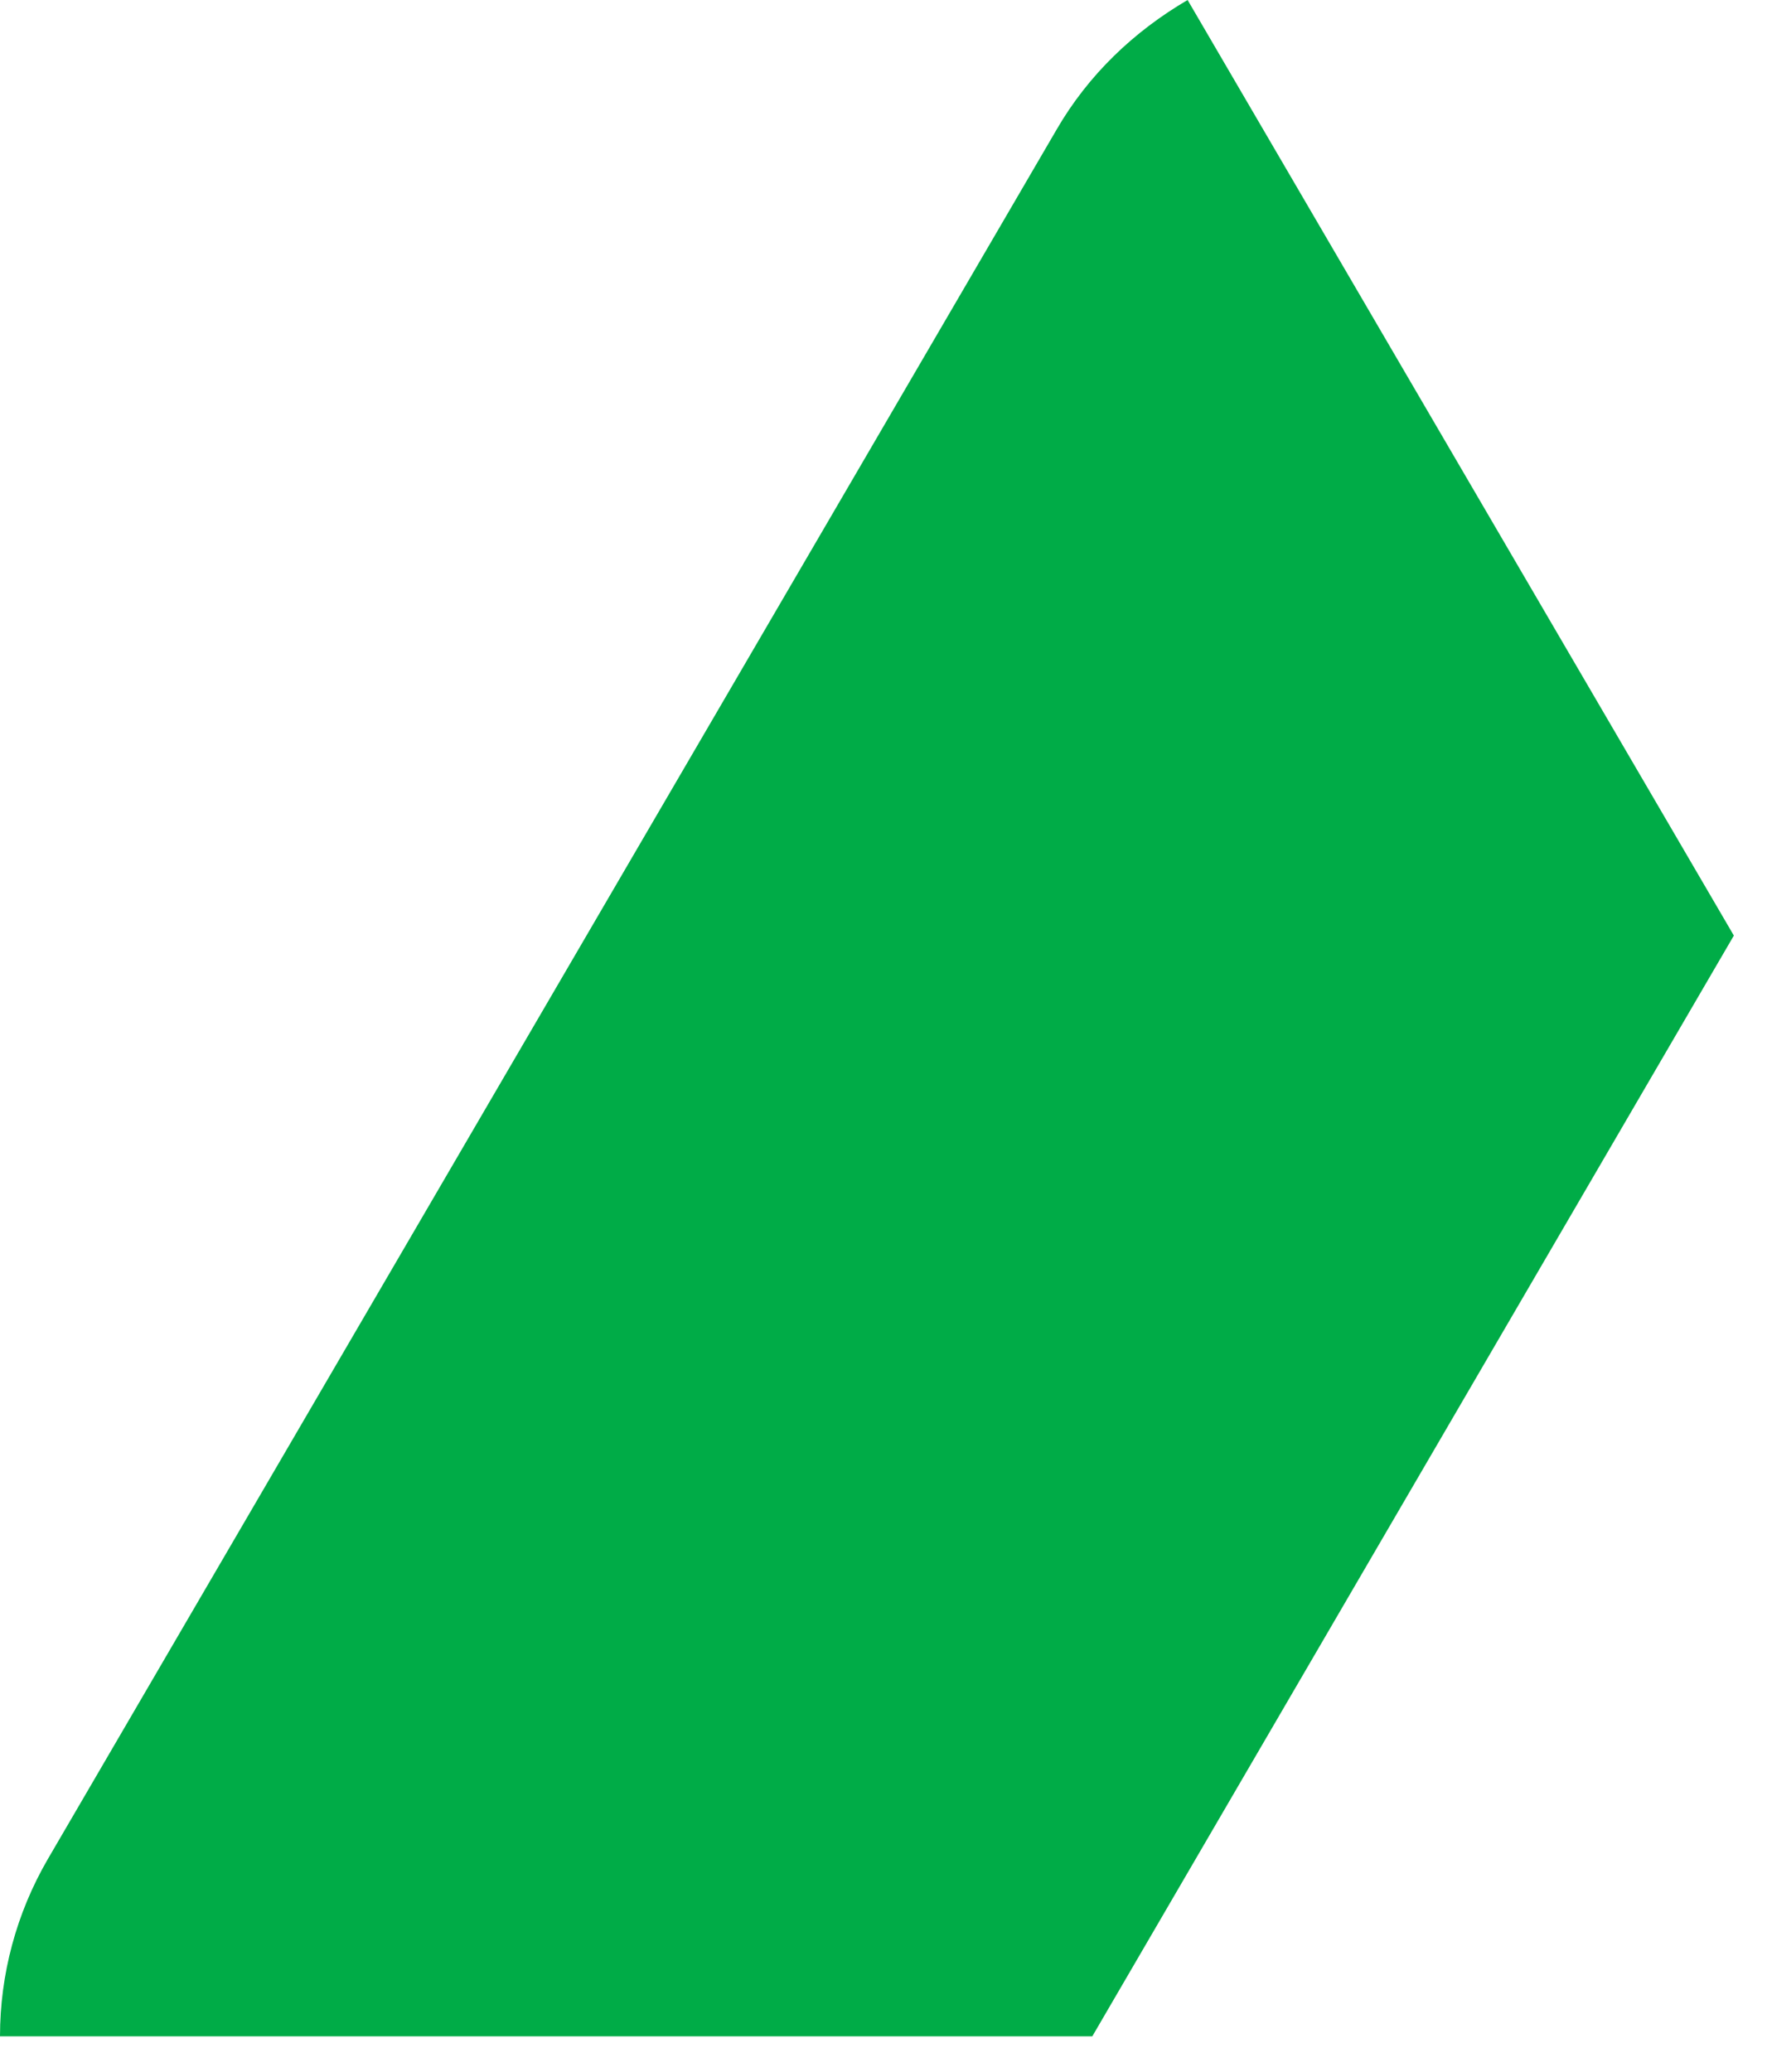 <?xml version="1.0" encoding="utf-8"?>
<svg xmlns="http://www.w3.org/2000/svg" fill="none" height="100%" overflow="visible" preserveAspectRatio="none" style="display: block;" viewBox="0 0 29 34" width="100%">
<path d="M28.456 15.352L19.491 0C18.611 0.515 17.862 1.226 17.34 2.128L0.782 30.511C0.27 31.394 0 32.395 0 33.414H17.927L28.456 15.352Z" fill="#00AC47" id="Vector"/>
</svg>